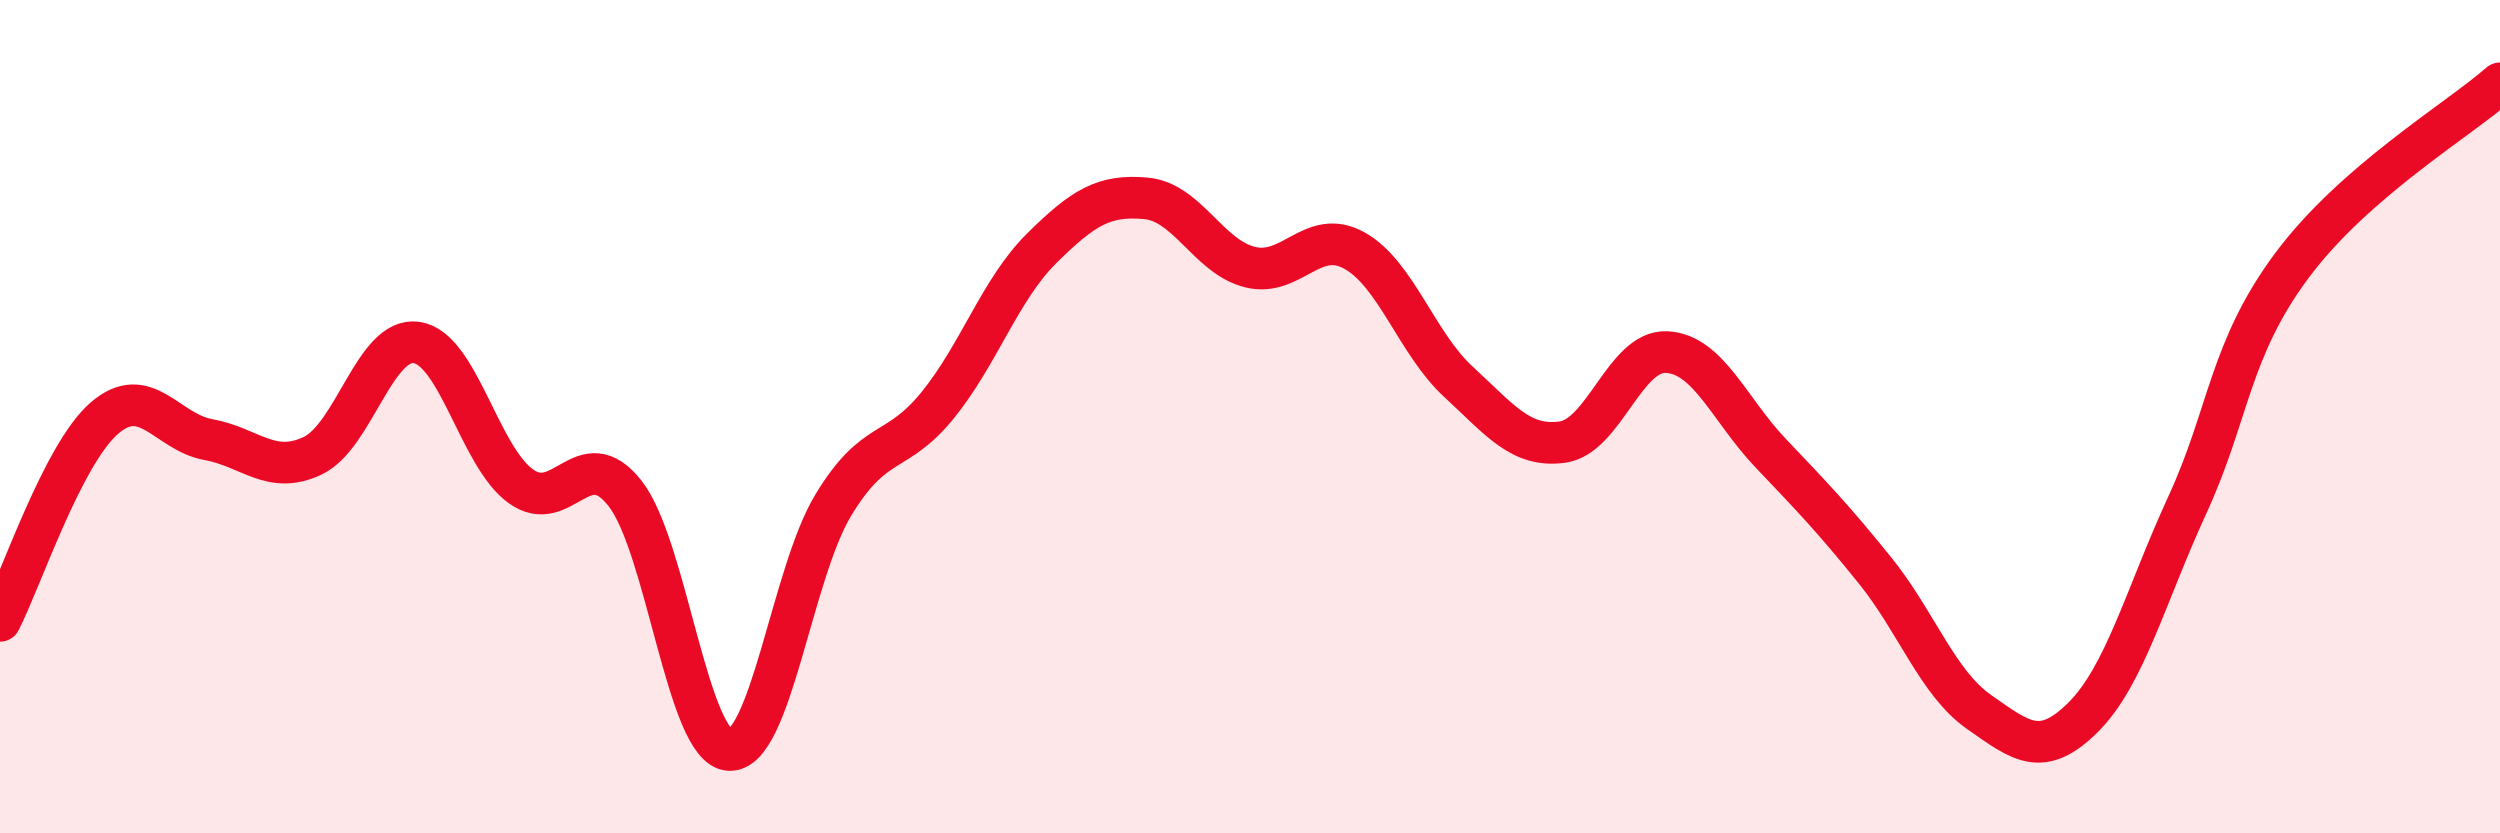
    <svg width="60" height="20" viewBox="0 0 60 20" xmlns="http://www.w3.org/2000/svg">
      <path
        d="M 0,14.9 C 0.5,13.93 1.5,10.91 2.5,10.04 C 3.5,9.17 4,10.37 5,10.55 C 6,10.73 6.5,11.41 7.5,10.94 C 8.5,10.47 9,8.07 10,8.22 C 11,8.37 11.5,10.95 12.5,11.67 C 13.5,12.39 14,10.57 15,11.84 C 16,13.11 16.5,17.94 17.5,18 C 18.5,18.06 19,13.77 20,12.12 C 21,10.47 21.5,10.96 22.5,9.73 C 23.5,8.5 24,6.95 25,5.96 C 26,4.97 26.5,4.67 27.5,4.76 C 28.5,4.85 29,6.16 30,6.41 C 31,6.66 31.5,5.46 32.5,6.01 C 33.5,6.56 34,8.24 35,9.16 C 36,10.08 36.5,10.75 37.5,10.61 C 38.5,10.47 39,8.4 40,8.45 C 41,8.5 41.5,9.83 42.5,10.88 C 43.5,11.93 44,12.45 45,13.69 C 46,14.93 46.5,16.39 47.5,17.09 C 48.5,17.79 49,18.21 50,17.21 C 51,16.21 51.5,14.28 52.5,12.11 C 53.5,9.94 53.5,8.4 55,6.38 C 56.5,4.36 59,2.88 60,2L60 20L0 20Z"
        fill="#EB0A25"
        opacity="0.1"
        stroke-linecap="round"
        stroke-linejoin="round"
      />
      <path
        d="M 0,14.9 C 0.5,13.93 1.5,10.91 2.5,10.04 C 3.5,9.17 4,10.37 5,10.55 C 6,10.73 6.5,11.41 7.5,10.94 C 8.5,10.47 9,8.07 10,8.22 C 11,8.37 11.5,10.95 12.5,11.67 C 13.5,12.39 14,10.57 15,11.84 C 16,13.11 16.5,17.94 17.5,18 C 18.5,18.06 19,13.77 20,12.12 C 21,10.47 21.5,10.96 22.5,9.73 C 23.5,8.5 24,6.95 25,5.96 C 26,4.97 26.5,4.67 27.5,4.76 C 28.5,4.85 29,6.16 30,6.41 C 31,6.66 31.5,5.46 32.5,6.01 C 33.5,6.56 34,8.24 35,9.16 C 36,10.08 36.5,10.75 37.5,10.61 C 38.5,10.47 39,8.4 40,8.45 C 41,8.5 41.5,9.83 42.5,10.88 C 43.5,11.93 44,12.45 45,13.69 C 46,14.93 46.5,16.39 47.5,17.09 C 48.5,17.79 49,18.21 50,17.21 C 51,16.21 51.5,14.28 52.5,12.11 C 53.5,9.94 53.5,8.4 55,6.38 C 56.5,4.36 59,2.88 60,2"
        stroke="#EB0A25"
        stroke-width="1"
        fill="none"
        stroke-linecap="round"
        stroke-linejoin="round"
      />
    </svg>
  